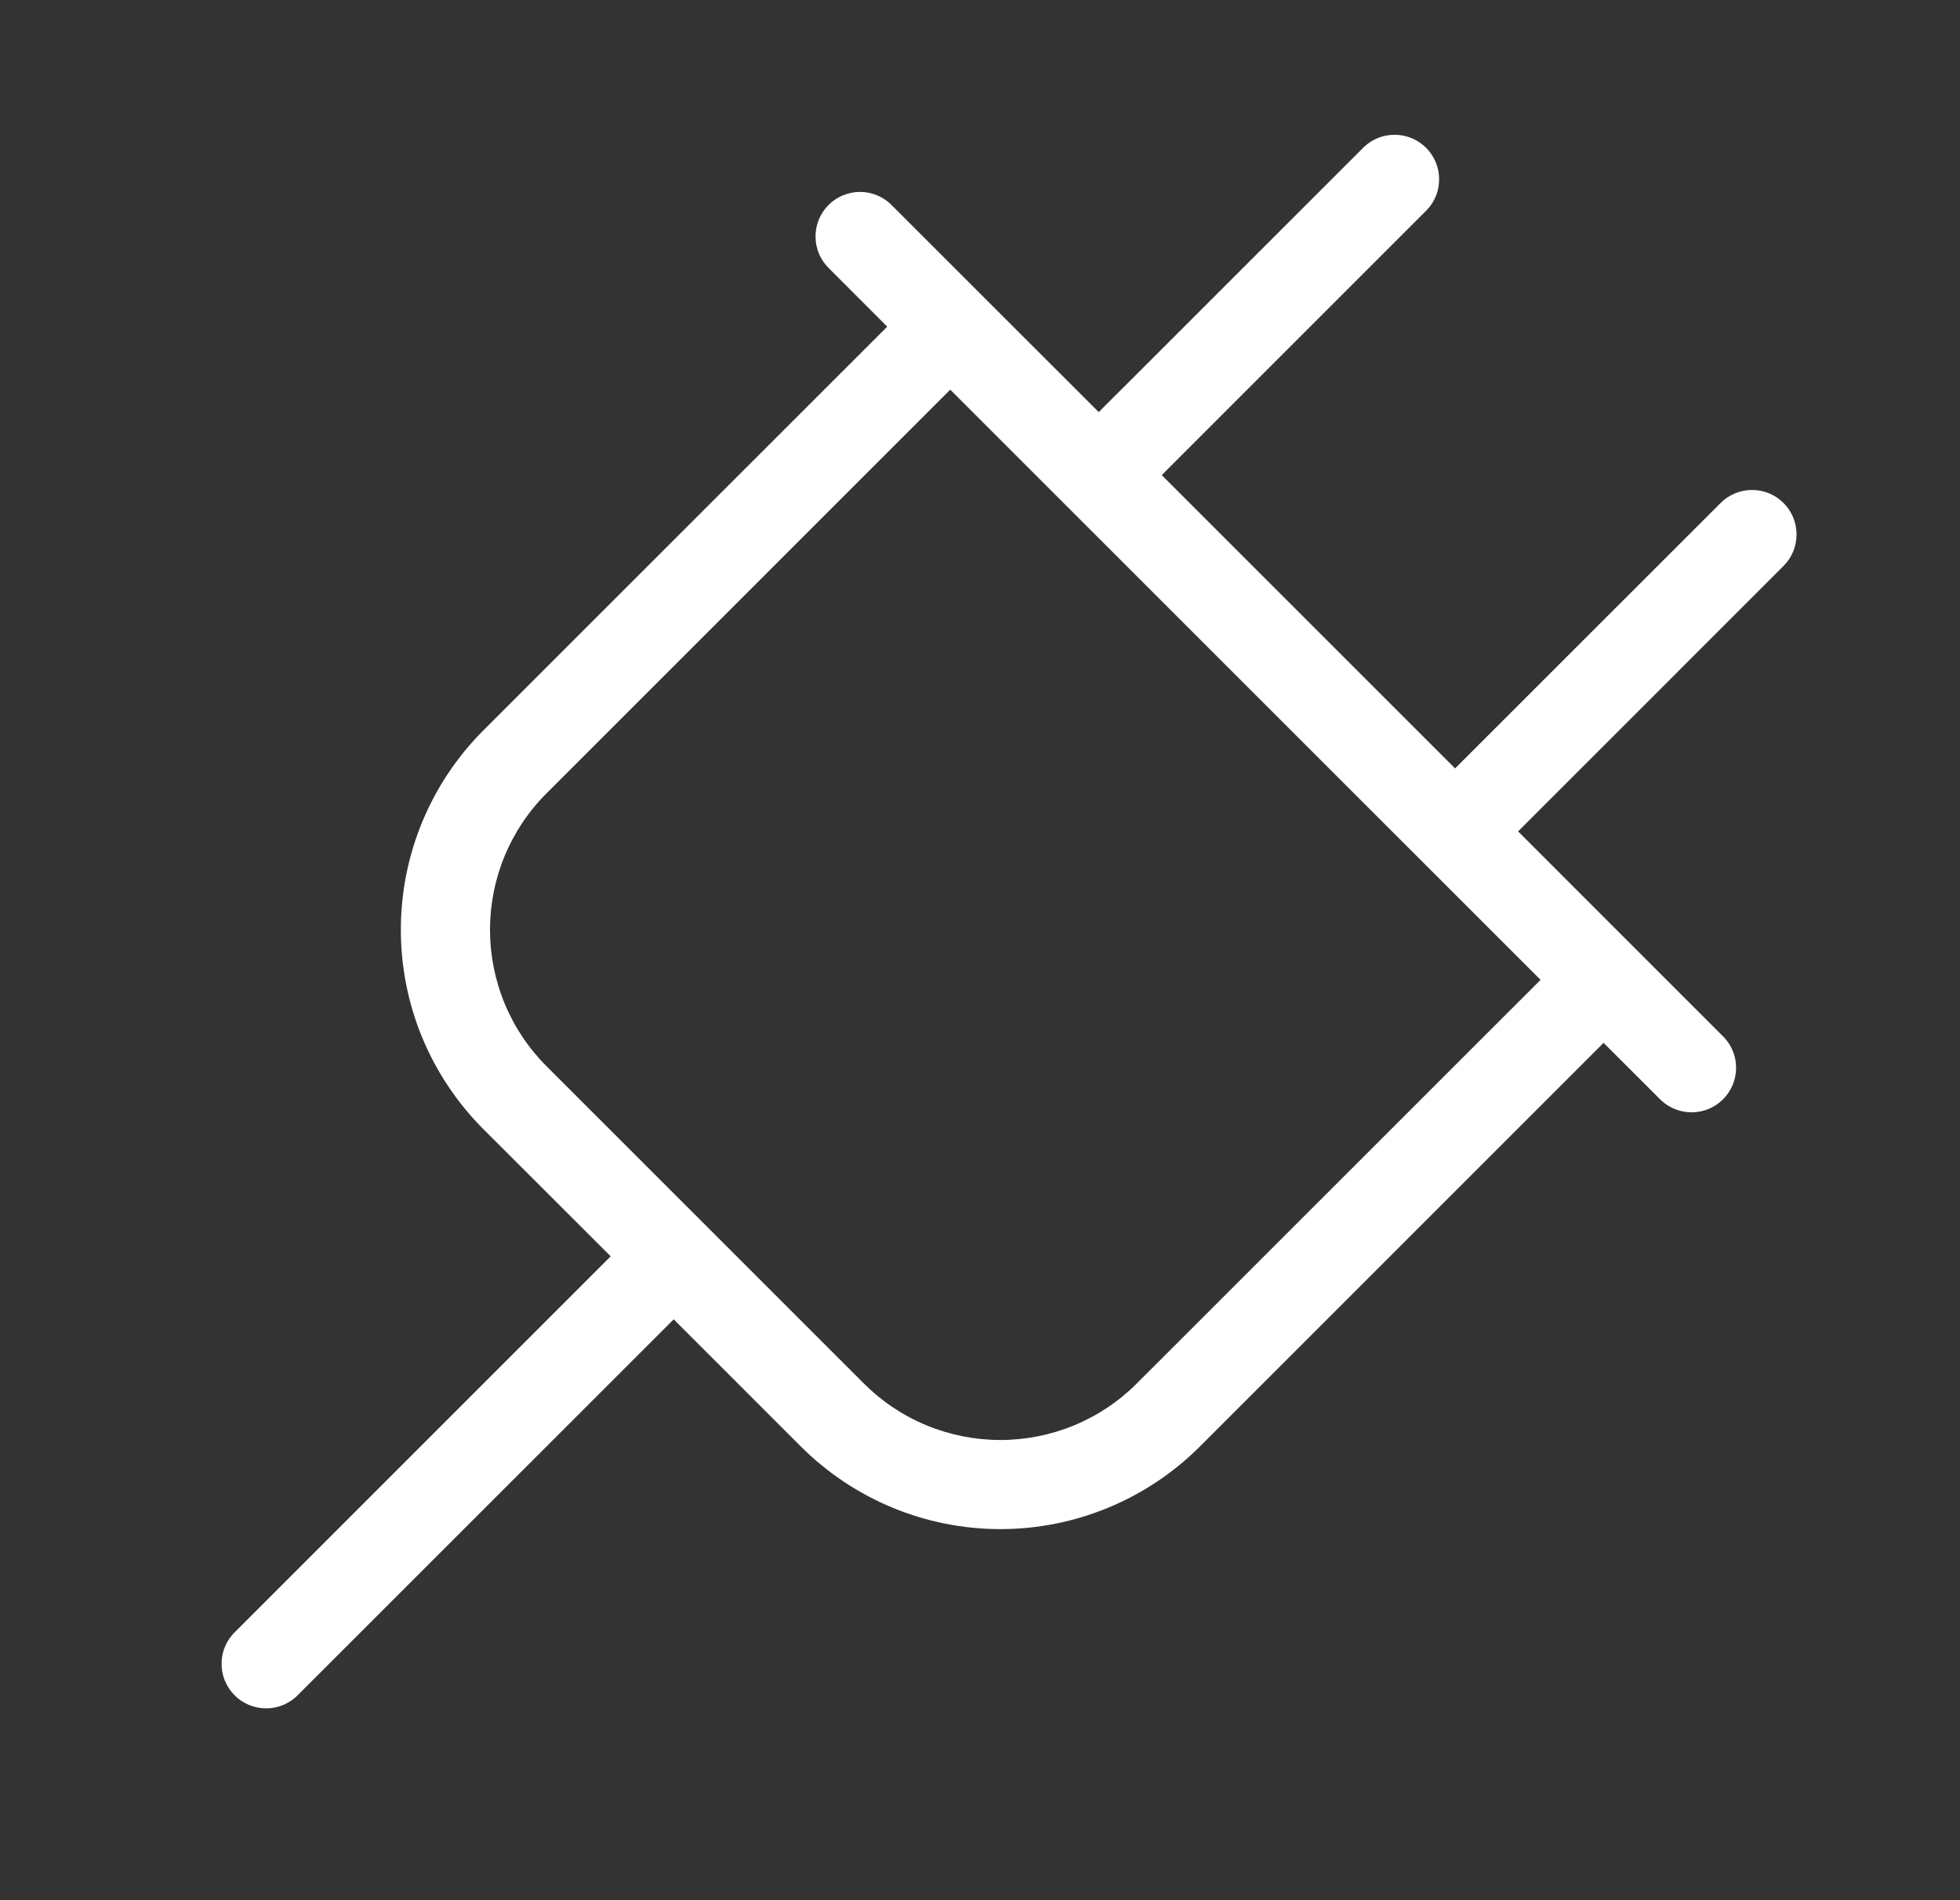 <svg width="33" height="32" viewBox="0 0 33 32" fill="none" xmlns="http://www.w3.org/2000/svg">
<rect x="0" y="0" width="33" height="32" fill="#333333" stroke="none"/>
<path d="M30.029 8.471C29.889 8.33 29.698 8.251 29.499 8.251C29.3 8.251 29.11 8.33 28.969 8.471L24.499 12.94L19.56 8.001L24.029 3.531C24.162 3.389 24.234 3.201 24.23 3.006C24.227 2.812 24.148 2.627 24.011 2.489C23.873 2.352 23.688 2.273 23.494 2.27C23.299 2.266 23.111 2.338 22.969 2.471L18.499 6.94L15.029 3.471C14.96 3.397 14.878 3.338 14.786 3.297C14.694 3.256 14.594 3.234 14.494 3.232C14.393 3.23 14.293 3.249 14.2 3.287C14.106 3.324 14.021 3.381 13.95 3.452C13.879 3.523 13.823 3.608 13.785 3.701C13.747 3.795 13.729 3.895 13.731 3.995C13.732 4.096 13.754 4.195 13.795 4.287C13.836 4.379 13.896 4.462 13.969 4.531L14.938 5.501L8.14 12.298C7.699 12.739 7.349 13.263 7.11 13.839C6.871 14.416 6.749 15.034 6.749 15.658C6.749 16.282 6.871 16.899 7.11 17.476C7.349 18.052 7.699 18.576 8.14 19.017L10.282 21.157L3.969 27.471C3.895 27.54 3.836 27.622 3.795 27.714C3.754 27.806 3.732 27.906 3.731 28.006C3.729 28.107 3.747 28.207 3.785 28.3C3.823 28.394 3.879 28.479 3.95 28.55C4.021 28.621 4.106 28.677 4.2 28.715C4.293 28.753 4.393 28.771 4.494 28.769C4.594 28.768 4.694 28.746 4.786 28.705C4.878 28.664 4.961 28.605 5.029 28.531L11.343 22.218L13.484 24.36C14.375 25.25 15.583 25.751 16.843 25.751C18.103 25.751 19.311 25.25 20.202 24.36L26.999 17.562L27.969 18.531C28.111 18.663 28.299 18.735 28.494 18.732C28.688 18.729 28.873 18.65 29.011 18.512C29.148 18.375 29.227 18.19 29.23 17.995C29.234 17.801 29.162 17.613 29.029 17.471L25.56 14.001L30.029 9.531C30.17 9.39 30.248 9.2 30.248 9.001C30.248 8.802 30.17 8.611 30.029 8.471ZM19.14 23.298C18.839 23.6 18.48 23.84 18.086 24.003C17.692 24.166 17.269 24.25 16.842 24.25C16.416 24.25 15.993 24.166 15.599 24.003C15.204 23.84 14.846 23.6 14.544 23.298L9.202 17.956C8.9 17.654 8.66 17.296 8.497 16.901C8.334 16.507 8.25 16.084 8.25 15.658C8.25 15.231 8.334 14.808 8.497 14.414C8.66 14.02 8.9 13.661 9.202 13.36L15.999 6.562L25.938 16.501L19.14 23.298Z" fill="white"/>
</svg>
